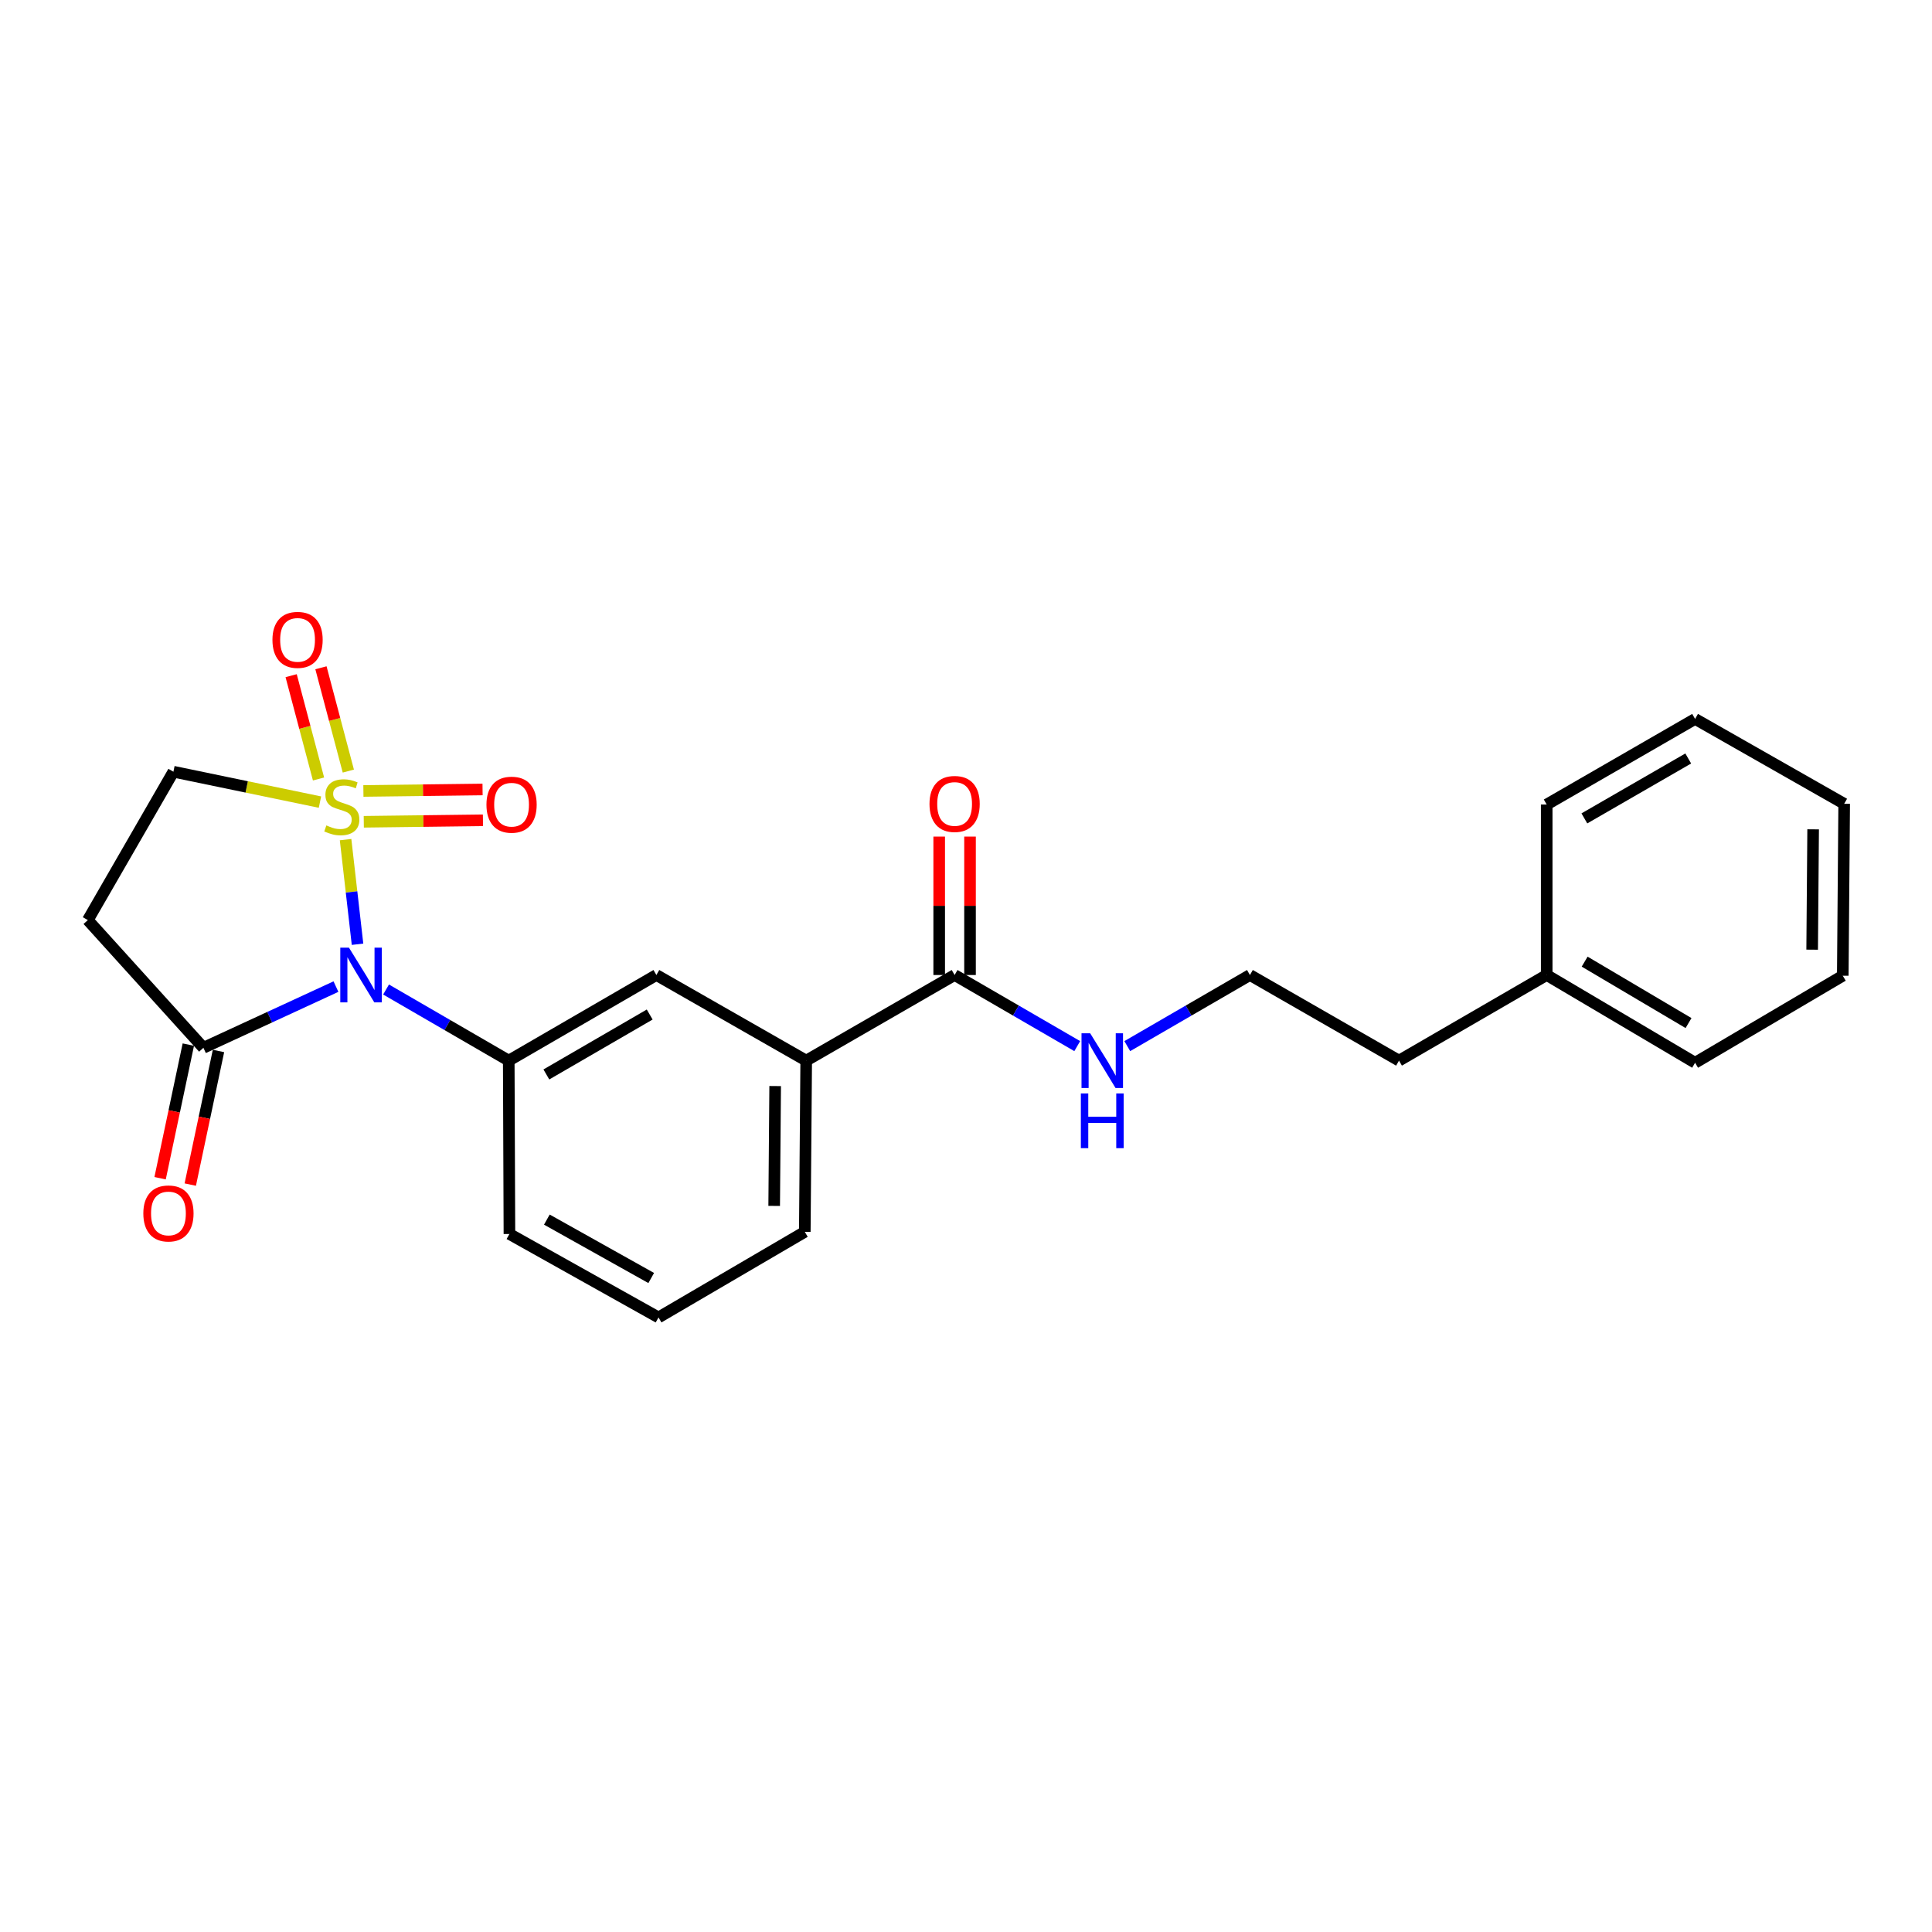 <?xml version='1.0' encoding='iso-8859-1'?>
<svg version='1.1' baseProfile='full'
              xmlns='http://www.w3.org/2000/svg'
                      xmlns:rdkit='http://www.rdkit.org/xml'
                      xmlns:xlink='http://www.w3.org/1999/xlink'
                  xml:space='preserve'
width='1000px' height='1000px' viewBox='0 0 1000 1000'>
<!-- END OF HEADER -->
<rect style='opacity:1.0;fill:#FFFFFF;stroke:none' width='1000' height='1000' x='0' y='0'> </rect>
<path class='bond-0' d='M 178.868,434.586 L 181.962,461.664' style='fill:none;fill-rule:evenodd;stroke:#CCCC00;stroke-width:6px;stroke-linecap:butt;stroke-linejoin:miter;stroke-opacity:1' />
<path class='bond-0' d='M 181.962,461.664 L 185.055,488.742' style='fill:none;fill-rule:evenodd;stroke:#0000FF;stroke-width:6px;stroke-linecap:butt;stroke-linejoin:miter;stroke-opacity:1' />
<path class='bond-4' d='M 165.613,415.168 L 127.685,407.302' style='fill:none;fill-rule:evenodd;stroke:#CCCC00;stroke-width:6px;stroke-linecap:butt;stroke-linejoin:miter;stroke-opacity:1' />
<path class='bond-4' d='M 127.685,407.302 L 89.757,399.436' style='fill:none;fill-rule:evenodd;stroke:#000000;stroke-width:6px;stroke-linecap:butt;stroke-linejoin:miter;stroke-opacity:1' />
<path class='bond-6' d='M 180.296,399.114 L 173.209,372.378' style='fill:none;fill-rule:evenodd;stroke:#CCCC00;stroke-width:6px;stroke-linecap:butt;stroke-linejoin:miter;stroke-opacity:1' />
<path class='bond-6' d='M 173.209,372.378 L 166.123,345.642' style='fill:none;fill-rule:evenodd;stroke:#FF0000;stroke-width:6px;stroke-linecap:butt;stroke-linejoin:miter;stroke-opacity:1' />
<path class='bond-6' d='M 164.87,403.203 L 157.784,376.467' style='fill:none;fill-rule:evenodd;stroke:#CCCC00;stroke-width:6px;stroke-linecap:butt;stroke-linejoin:miter;stroke-opacity:1' />
<path class='bond-6' d='M 157.784,376.467 L 150.697,349.731' style='fill:none;fill-rule:evenodd;stroke:#FF0000;stroke-width:6px;stroke-linecap:butt;stroke-linejoin:miter;stroke-opacity:1' />
<path class='bond-7' d='M 188.294,425.352 L 219.133,424.969' style='fill:none;fill-rule:evenodd;stroke:#CCCC00;stroke-width:6px;stroke-linecap:butt;stroke-linejoin:miter;stroke-opacity:1' />
<path class='bond-7' d='M 219.133,424.969 L 249.972,424.587' style='fill:none;fill-rule:evenodd;stroke:#FF0000;stroke-width:6px;stroke-linecap:butt;stroke-linejoin:miter;stroke-opacity:1' />
<path class='bond-7' d='M 188.096,409.395 L 218.935,409.012' style='fill:none;fill-rule:evenodd;stroke:#CCCC00;stroke-width:6px;stroke-linecap:butt;stroke-linejoin:miter;stroke-opacity:1' />
<path class='bond-7' d='M 218.935,409.012 L 249.774,408.629' style='fill:none;fill-rule:evenodd;stroke:#FF0000;stroke-width:6px;stroke-linecap:butt;stroke-linejoin:miter;stroke-opacity:1' />
<path class='bond-1' d='M 173.888,510.661 L 139.585,526.499' style='fill:none;fill-rule:evenodd;stroke:#0000FF;stroke-width:6px;stroke-linecap:butt;stroke-linejoin:miter;stroke-opacity:1' />
<path class='bond-1' d='M 139.585,526.499 L 105.282,542.336' style='fill:none;fill-rule:evenodd;stroke:#000000;stroke-width:6px;stroke-linecap:butt;stroke-linejoin:miter;stroke-opacity:1' />
<path class='bond-2' d='M 199.824,512.17 L 231.574,530.574' style='fill:none;fill-rule:evenodd;stroke:#0000FF;stroke-width:6px;stroke-linecap:butt;stroke-linejoin:miter;stroke-opacity:1' />
<path class='bond-2' d='M 231.574,530.574 L 263.325,548.977' style='fill:none;fill-rule:evenodd;stroke:#000000;stroke-width:6px;stroke-linecap:butt;stroke-linejoin:miter;stroke-opacity:1' />
<path class='bond-10' d='M 97.475,540.687 L 90.171,575.264' style='fill:none;fill-rule:evenodd;stroke:#000000;stroke-width:6px;stroke-linecap:butt;stroke-linejoin:miter;stroke-opacity:1' />
<path class='bond-10' d='M 90.171,575.264 L 82.867,609.84' style='fill:none;fill-rule:evenodd;stroke:#FF0000;stroke-width:6px;stroke-linecap:butt;stroke-linejoin:miter;stroke-opacity:1' />
<path class='bond-10' d='M 113.089,543.985 L 105.785,578.562' style='fill:none;fill-rule:evenodd;stroke:#000000;stroke-width:6px;stroke-linecap:butt;stroke-linejoin:miter;stroke-opacity:1' />
<path class='bond-10' d='M 105.785,578.562 L 98.481,613.139' style='fill:none;fill-rule:evenodd;stroke:#FF0000;stroke-width:6px;stroke-linecap:butt;stroke-linejoin:miter;stroke-opacity:1' />
<path class='bond-24' d='M 105.282,542.336 L 45.455,476.241' style='fill:none;fill-rule:evenodd;stroke:#000000;stroke-width:6px;stroke-linecap:butt;stroke-linejoin:miter;stroke-opacity:1' />
<path class='bond-8' d='M 263.325,548.977 L 339.74,504.665' style='fill:none;fill-rule:evenodd;stroke:#000000;stroke-width:6px;stroke-linecap:butt;stroke-linejoin:miter;stroke-opacity:1' />
<path class='bond-8' d='M 282.793,556.135 L 336.283,525.117' style='fill:none;fill-rule:evenodd;stroke:#000000;stroke-width:6px;stroke-linecap:butt;stroke-linejoin:miter;stroke-opacity:1' />
<path class='bond-13' d='M 263.325,548.977 L 263.68,638.708' style='fill:none;fill-rule:evenodd;stroke:#000000;stroke-width:6px;stroke-linecap:butt;stroke-linejoin:miter;stroke-opacity:1' />
<path class='bond-3' d='M 45.455,476.241 L 89.757,399.436' style='fill:none;fill-rule:evenodd;stroke:#000000;stroke-width:6px;stroke-linecap:butt;stroke-linejoin:miter;stroke-opacity:1' />
<path class='bond-5' d='M 494.104,504.665 L 417.29,548.977' style='fill:none;fill-rule:evenodd;stroke:#000000;stroke-width:6px;stroke-linecap:butt;stroke-linejoin:miter;stroke-opacity:1' />
<path class='bond-11' d='M 502.083,504.665 L 502.083,468.841' style='fill:none;fill-rule:evenodd;stroke:#000000;stroke-width:6px;stroke-linecap:butt;stroke-linejoin:miter;stroke-opacity:1' />
<path class='bond-11' d='M 502.083,468.841 L 502.083,433.017' style='fill:none;fill-rule:evenodd;stroke:#FF0000;stroke-width:6px;stroke-linecap:butt;stroke-linejoin:miter;stroke-opacity:1' />
<path class='bond-11' d='M 486.125,504.665 L 486.125,468.841' style='fill:none;fill-rule:evenodd;stroke:#000000;stroke-width:6px;stroke-linecap:butt;stroke-linejoin:miter;stroke-opacity:1' />
<path class='bond-11' d='M 486.125,468.841 L 486.125,433.017' style='fill:none;fill-rule:evenodd;stroke:#FF0000;stroke-width:6px;stroke-linecap:butt;stroke-linejoin:miter;stroke-opacity:1' />
<path class='bond-12' d='M 494.104,504.665 L 525.842,523.067' style='fill:none;fill-rule:evenodd;stroke:#000000;stroke-width:6px;stroke-linecap:butt;stroke-linejoin:miter;stroke-opacity:1' />
<path class='bond-12' d='M 525.842,523.067 L 557.58,541.469' style='fill:none;fill-rule:evenodd;stroke:#0000FF;stroke-width:6px;stroke-linecap:butt;stroke-linejoin:miter;stroke-opacity:1' />
<path class='bond-9' d='M 339.74,504.665 L 417.29,548.977' style='fill:none;fill-rule:evenodd;stroke:#000000;stroke-width:6px;stroke-linecap:butt;stroke-linejoin:miter;stroke-opacity:1' />
<path class='bond-25' d='M 417.29,548.977 L 416.563,637.6' style='fill:none;fill-rule:evenodd;stroke:#000000;stroke-width:6px;stroke-linecap:butt;stroke-linejoin:miter;stroke-opacity:1' />
<path class='bond-25' d='M 401.223,562.139 L 400.714,624.176' style='fill:none;fill-rule:evenodd;stroke:#000000;stroke-width:6px;stroke-linecap:butt;stroke-linejoin:miter;stroke-opacity:1' />
<path class='bond-14' d='M 583.477,541.47 L 615.219,523.067' style='fill:none;fill-rule:evenodd;stroke:#0000FF;stroke-width:6px;stroke-linecap:butt;stroke-linejoin:miter;stroke-opacity:1' />
<path class='bond-14' d='M 615.219,523.067 L 646.961,504.665' style='fill:none;fill-rule:evenodd;stroke:#000000;stroke-width:6px;stroke-linecap:butt;stroke-linejoin:miter;stroke-opacity:1' />
<path class='bond-17' d='M 263.68,638.708 L 340.848,681.903' style='fill:none;fill-rule:evenodd;stroke:#000000;stroke-width:6px;stroke-linecap:butt;stroke-linejoin:miter;stroke-opacity:1' />
<path class='bond-17' d='M 283.05,631.262 L 337.068,661.498' style='fill:none;fill-rule:evenodd;stroke:#000000;stroke-width:6px;stroke-linecap:butt;stroke-linejoin:miter;stroke-opacity:1' />
<path class='bond-18' d='M 646.961,504.665 L 724.121,548.977' style='fill:none;fill-rule:evenodd;stroke:#000000;stroke-width:6px;stroke-linecap:butt;stroke-linejoin:miter;stroke-opacity:1' />
<path class='bond-15' d='M 800.571,504.665 L 724.121,548.977' style='fill:none;fill-rule:evenodd;stroke:#000000;stroke-width:6px;stroke-linecap:butt;stroke-linejoin:miter;stroke-opacity:1' />
<path class='bond-19' d='M 800.571,504.665 L 877.377,550.085' style='fill:none;fill-rule:evenodd;stroke:#000000;stroke-width:6px;stroke-linecap:butt;stroke-linejoin:miter;stroke-opacity:1' />
<path class='bond-19' d='M 820.216,497.742 L 873.979,529.536' style='fill:none;fill-rule:evenodd;stroke:#000000;stroke-width:6px;stroke-linecap:butt;stroke-linejoin:miter;stroke-opacity:1' />
<path class='bond-20' d='M 800.571,504.665 L 800.571,416.423' style='fill:none;fill-rule:evenodd;stroke:#000000;stroke-width:6px;stroke-linecap:butt;stroke-linejoin:miter;stroke-opacity:1' />
<path class='bond-16' d='M 416.563,637.6 L 340.848,681.903' style='fill:none;fill-rule:evenodd;stroke:#000000;stroke-width:6px;stroke-linecap:butt;stroke-linejoin:miter;stroke-opacity:1' />
<path class='bond-22' d='M 877.377,550.085 L 953.818,505.028' style='fill:none;fill-rule:evenodd;stroke:#000000;stroke-width:6px;stroke-linecap:butt;stroke-linejoin:miter;stroke-opacity:1' />
<path class='bond-21' d='M 800.571,416.423 L 877.377,372.12' style='fill:none;fill-rule:evenodd;stroke:#000000;stroke-width:6px;stroke-linecap:butt;stroke-linejoin:miter;stroke-opacity:1' />
<path class='bond-21' d='M 820.066,423.601 L 873.83,392.589' style='fill:none;fill-rule:evenodd;stroke:#000000;stroke-width:6px;stroke-linecap:butt;stroke-linejoin:miter;stroke-opacity:1' />
<path class='bond-23' d='M 877.377,372.12 L 954.545,416.042' style='fill:none;fill-rule:evenodd;stroke:#000000;stroke-width:6px;stroke-linecap:butt;stroke-linejoin:miter;stroke-opacity:1' />
<path class='bond-26' d='M 953.818,505.028 L 954.545,416.042' style='fill:none;fill-rule:evenodd;stroke:#000000;stroke-width:6px;stroke-linecap:butt;stroke-linejoin:miter;stroke-opacity:1' />
<path class='bond-26' d='M 937.969,491.55 L 938.478,429.259' style='fill:none;fill-rule:evenodd;stroke:#000000;stroke-width:6px;stroke-linecap:butt;stroke-linejoin:miter;stroke-opacity:1' />
<path  class='atom-0' d='M 168.918 427.233
Q 169.238 427.353, 170.558 427.913
Q 171.878 428.473, 173.318 428.833
Q 174.798 429.153, 176.238 429.153
Q 178.918 429.153, 180.478 427.873
Q 182.038 426.553, 182.038 424.273
Q 182.038 422.713, 181.238 421.753
Q 180.478 420.793, 179.278 420.273
Q 178.078 419.753, 176.078 419.153
Q 173.558 418.393, 172.038 417.673
Q 170.558 416.953, 169.478 415.433
Q 168.438 413.913, 168.438 411.353
Q 168.438 407.793, 170.838 405.593
Q 173.278 403.393, 178.078 403.393
Q 181.358 403.393, 185.078 404.953
L 184.158 408.033
Q 180.758 406.633, 178.198 406.633
Q 175.438 406.633, 173.918 407.793
Q 172.398 408.913, 172.438 410.873
Q 172.438 412.393, 173.198 413.313
Q 173.998 414.233, 175.118 414.753
Q 176.278 415.273, 178.198 415.873
Q 180.758 416.673, 182.278 417.473
Q 183.798 418.273, 184.878 419.913
Q 185.998 421.513, 185.998 424.273
Q 185.998 428.193, 183.358 430.313
Q 180.758 432.393, 176.398 432.393
Q 173.878 432.393, 171.958 431.833
Q 170.078 431.313, 167.838 430.393
L 168.918 427.233
' fill='#CCCC00'/>
<path  class='atom-1' d='M 180.614 490.505
L 189.894 505.505
Q 190.814 506.985, 192.294 509.665
Q 193.774 512.345, 193.854 512.505
L 193.854 490.505
L 197.614 490.505
L 197.614 518.825
L 193.734 518.825
L 183.774 502.425
Q 182.614 500.505, 181.374 498.305
Q 180.174 496.105, 179.814 495.425
L 179.814 518.825
L 176.134 518.825
L 176.134 490.505
L 180.614 490.505
' fill='#0000FF'/>
<path  class='atom-7' d='M 141.017 331.195
Q 141.017 324.395, 144.377 320.595
Q 147.737 316.795, 154.017 316.795
Q 160.297 316.795, 163.657 320.595
Q 167.017 324.395, 167.017 331.195
Q 167.017 338.075, 163.617 341.995
Q 160.217 345.875, 154.017 345.875
Q 147.777 345.875, 144.377 341.995
Q 141.017 338.115, 141.017 331.195
M 154.017 342.675
Q 158.337 342.675, 160.657 339.795
Q 163.017 336.875, 163.017 331.195
Q 163.017 325.635, 160.657 322.835
Q 158.337 319.995, 154.017 319.995
Q 149.697 319.995, 147.337 322.795
Q 145.017 325.595, 145.017 331.195
Q 145.017 336.915, 147.337 339.795
Q 149.697 342.675, 154.017 342.675
' fill='#FF0000'/>
<path  class='atom-8' d='M 251.788 416.503
Q 251.788 409.703, 255.148 405.903
Q 258.508 402.103, 264.788 402.103
Q 271.068 402.103, 274.428 405.903
Q 277.788 409.703, 277.788 416.503
Q 277.788 423.383, 274.388 427.303
Q 270.988 431.183, 264.788 431.183
Q 258.548 431.183, 255.148 427.303
Q 251.788 423.423, 251.788 416.503
M 264.788 427.983
Q 269.108 427.983, 271.428 425.103
Q 273.788 422.183, 273.788 416.503
Q 273.788 410.943, 271.428 408.143
Q 269.108 405.303, 264.788 405.303
Q 260.468 405.303, 258.108 408.103
Q 255.788 410.903, 255.788 416.503
Q 255.788 422.223, 258.108 425.103
Q 260.468 427.983, 264.788 427.983
' fill='#FF0000'/>
<path  class='atom-11' d='M 74.186 628.078
Q 74.186 621.278, 77.546 617.478
Q 80.906 613.678, 87.186 613.678
Q 93.466 613.678, 96.826 617.478
Q 100.186 621.278, 100.186 628.078
Q 100.186 634.958, 96.786 638.878
Q 93.386 642.758, 87.186 642.758
Q 80.946 642.758, 77.546 638.878
Q 74.186 634.998, 74.186 628.078
M 87.186 639.558
Q 91.506 639.558, 93.826 636.678
Q 96.186 633.758, 96.186 628.078
Q 96.186 622.518, 93.826 619.718
Q 91.506 616.878, 87.186 616.878
Q 82.866 616.878, 80.506 619.678
Q 78.186 622.478, 78.186 628.078
Q 78.186 633.798, 80.506 636.678
Q 82.866 639.558, 87.186 639.558
' fill='#FF0000'/>
<path  class='atom-12' d='M 481.104 416.122
Q 481.104 409.322, 484.464 405.522
Q 487.824 401.722, 494.104 401.722
Q 500.384 401.722, 503.744 405.522
Q 507.104 409.322, 507.104 416.122
Q 507.104 423.002, 503.704 426.922
Q 500.304 430.802, 494.104 430.802
Q 487.864 430.802, 484.464 426.922
Q 481.104 423.042, 481.104 416.122
M 494.104 427.602
Q 498.424 427.602, 500.744 424.722
Q 503.104 421.802, 503.104 416.122
Q 503.104 410.562, 500.744 407.762
Q 498.424 404.922, 494.104 404.922
Q 489.784 404.922, 487.424 407.722
Q 485.104 410.522, 485.104 416.122
Q 485.104 421.842, 487.424 424.722
Q 489.784 427.602, 494.104 427.602
' fill='#FF0000'/>
<path  class='atom-13' d='M 564.268 534.817
L 573.548 549.817
Q 574.468 551.297, 575.948 553.977
Q 577.428 556.657, 577.508 556.817
L 577.508 534.817
L 581.268 534.817
L 581.268 563.137
L 577.388 563.137
L 567.428 546.737
Q 566.268 544.817, 565.028 542.617
Q 563.828 540.417, 563.468 539.737
L 563.468 563.137
L 559.788 563.137
L 559.788 534.817
L 564.268 534.817
' fill='#0000FF'/>
<path  class='atom-13' d='M 559.448 565.969
L 563.288 565.969
L 563.288 578.009
L 577.768 578.009
L 577.768 565.969
L 581.608 565.969
L 581.608 594.289
L 577.768 594.289
L 577.768 581.209
L 563.288 581.209
L 563.288 594.289
L 559.448 594.289
L 559.448 565.969
' fill='#0000FF'/>
</svg>
